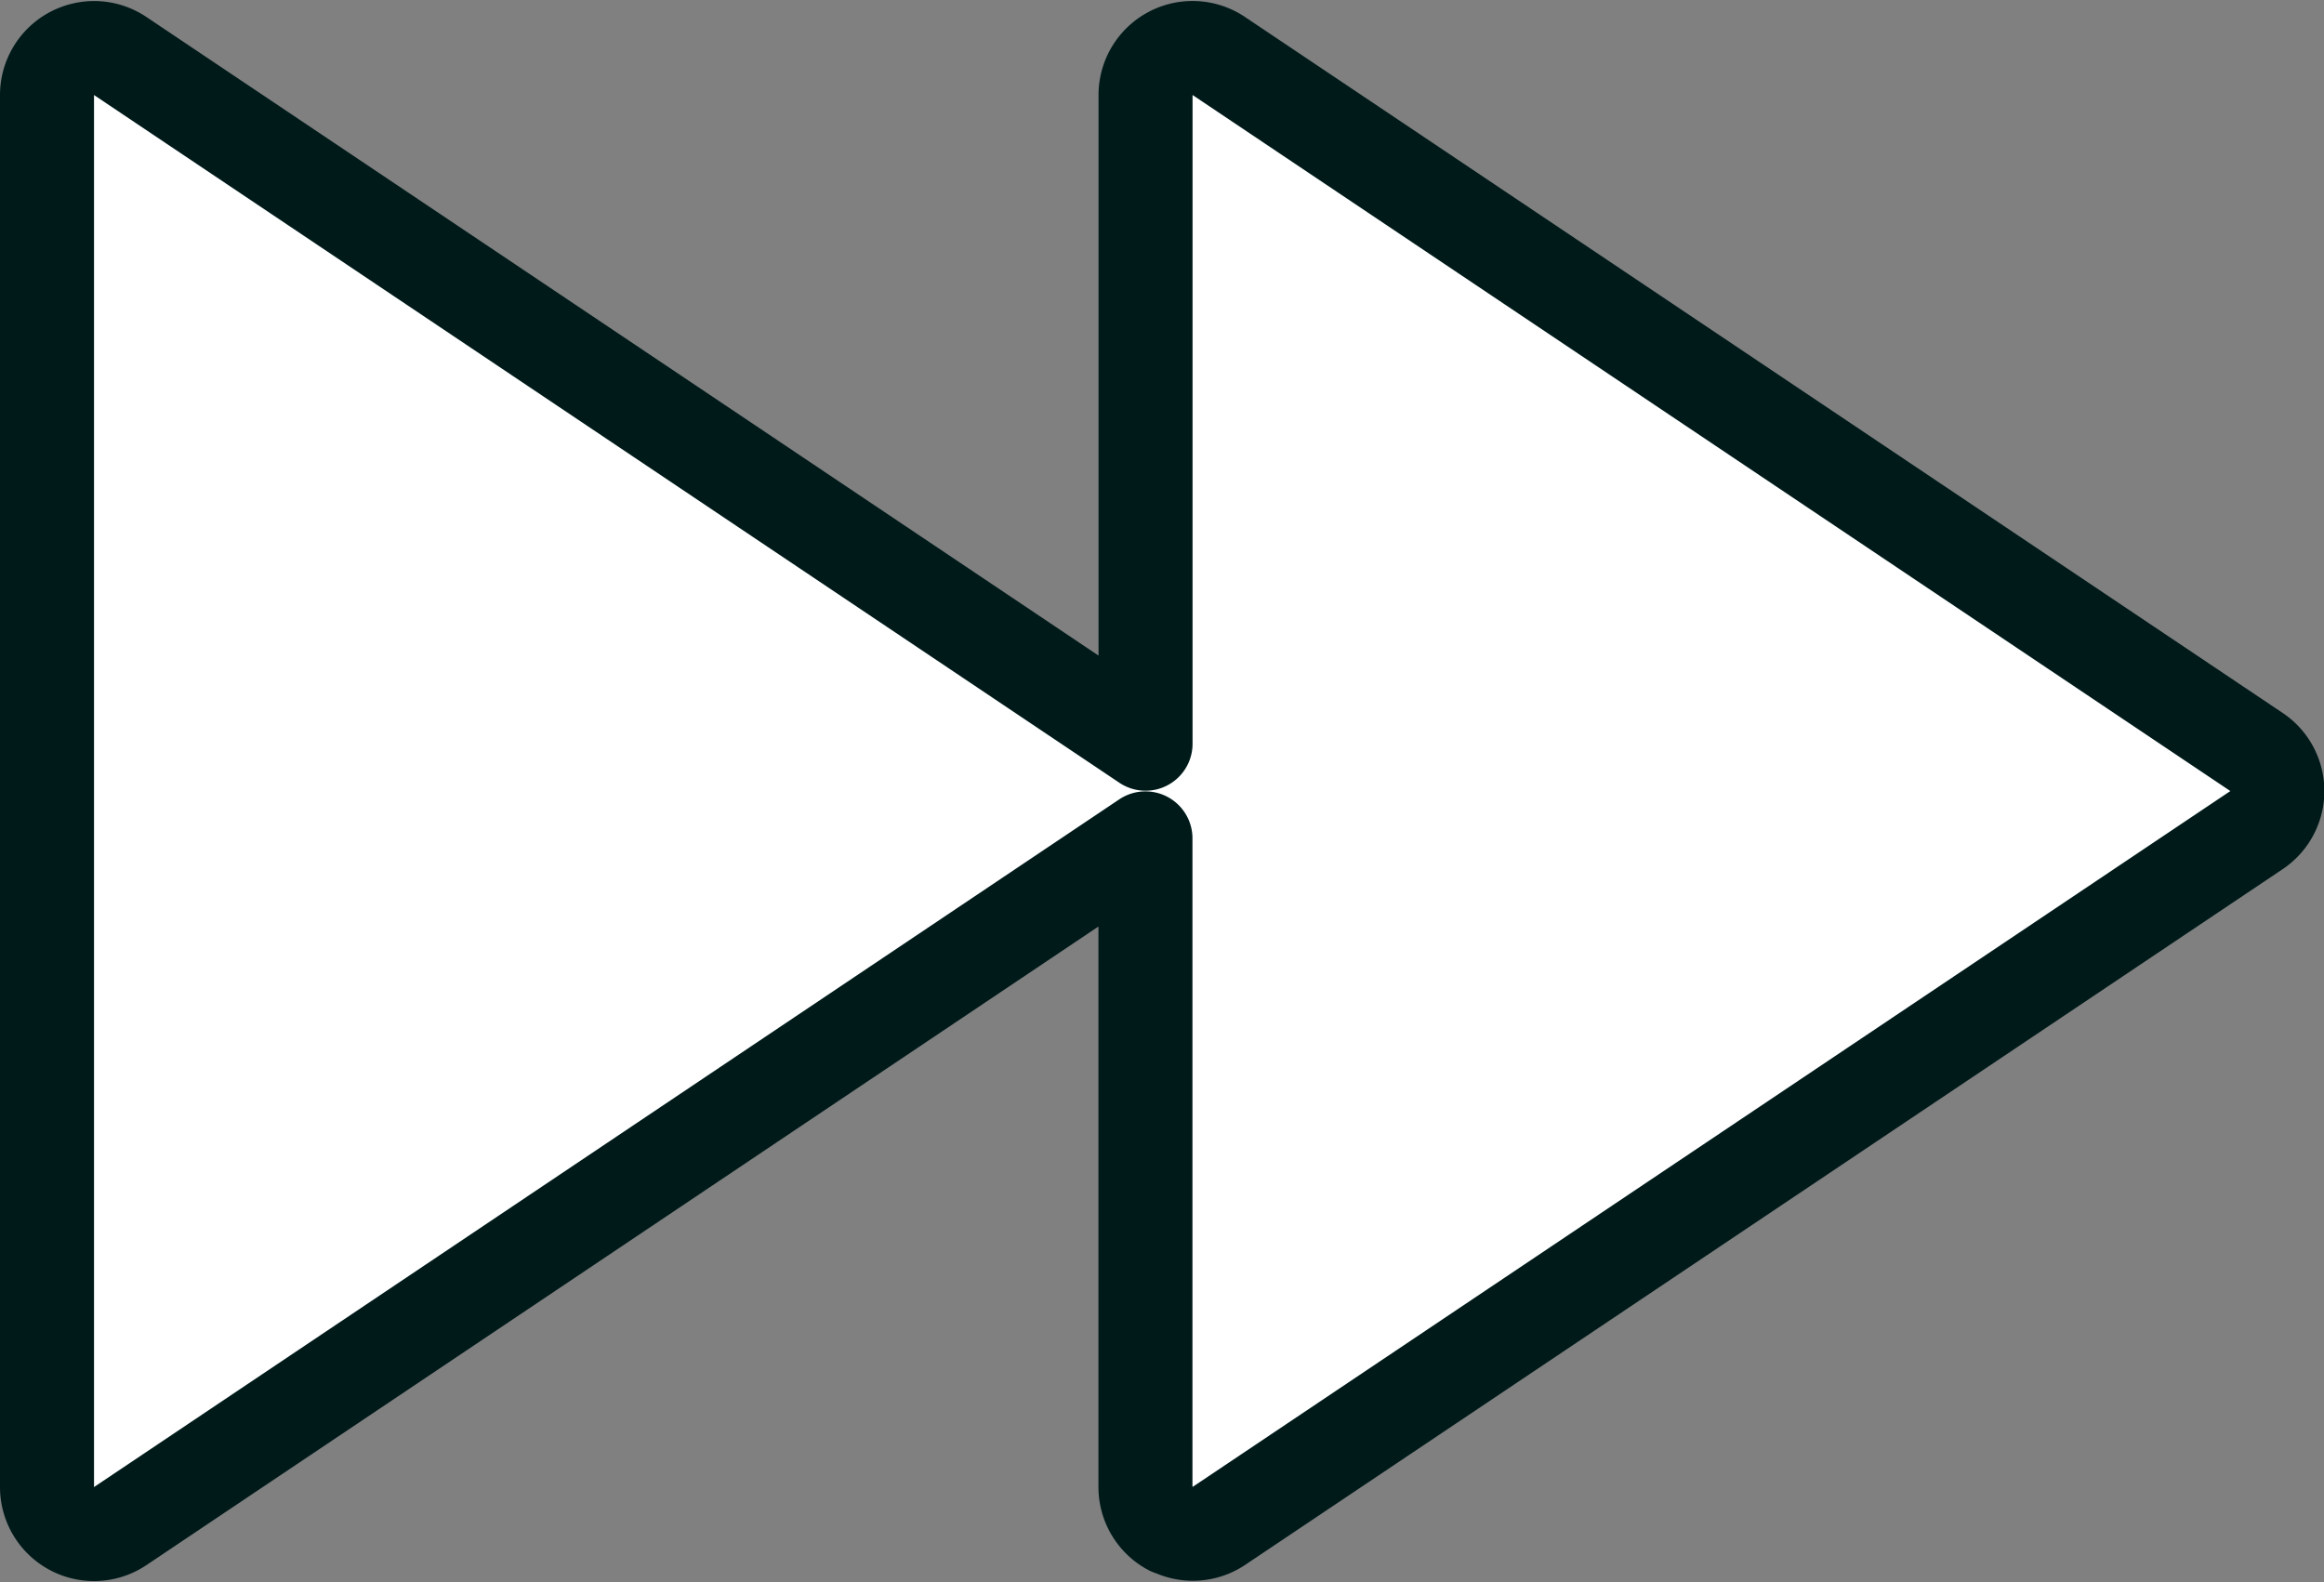 <svg xmlns="http://www.w3.org/2000/svg" width="24.718" height="16.831" viewBox="0 0 24.718 16.831">
  <rect x="0" y="0" width="24.718" height="16.831" fill="#808080" stroke="none"/>
  <path id="Unión_6" data-name="Unión 6" d="M11.948,15.748a.5.5,0,0,1-.265-.441v-6.9L.779,15.722A.5.5,0,0,1,0,15.307V.5A.5.5,0,0,1,.265.059.508.508,0,0,1,.5,0,.5.5,0,0,1,.779.085L11.684,7.4V.5a.5.5,0,0,1,.778-.416L23.5,7.488a.5.5,0,0,1,0,.831l-11.034,7.4a.5.5,0,0,1-.514.026Z" transform="translate(0.5 0.511)" fill="#fff" stroke="#001a1a" stroke-linecap="round" stroke-linejoin="round" stroke-width="1"/>

</svg>
